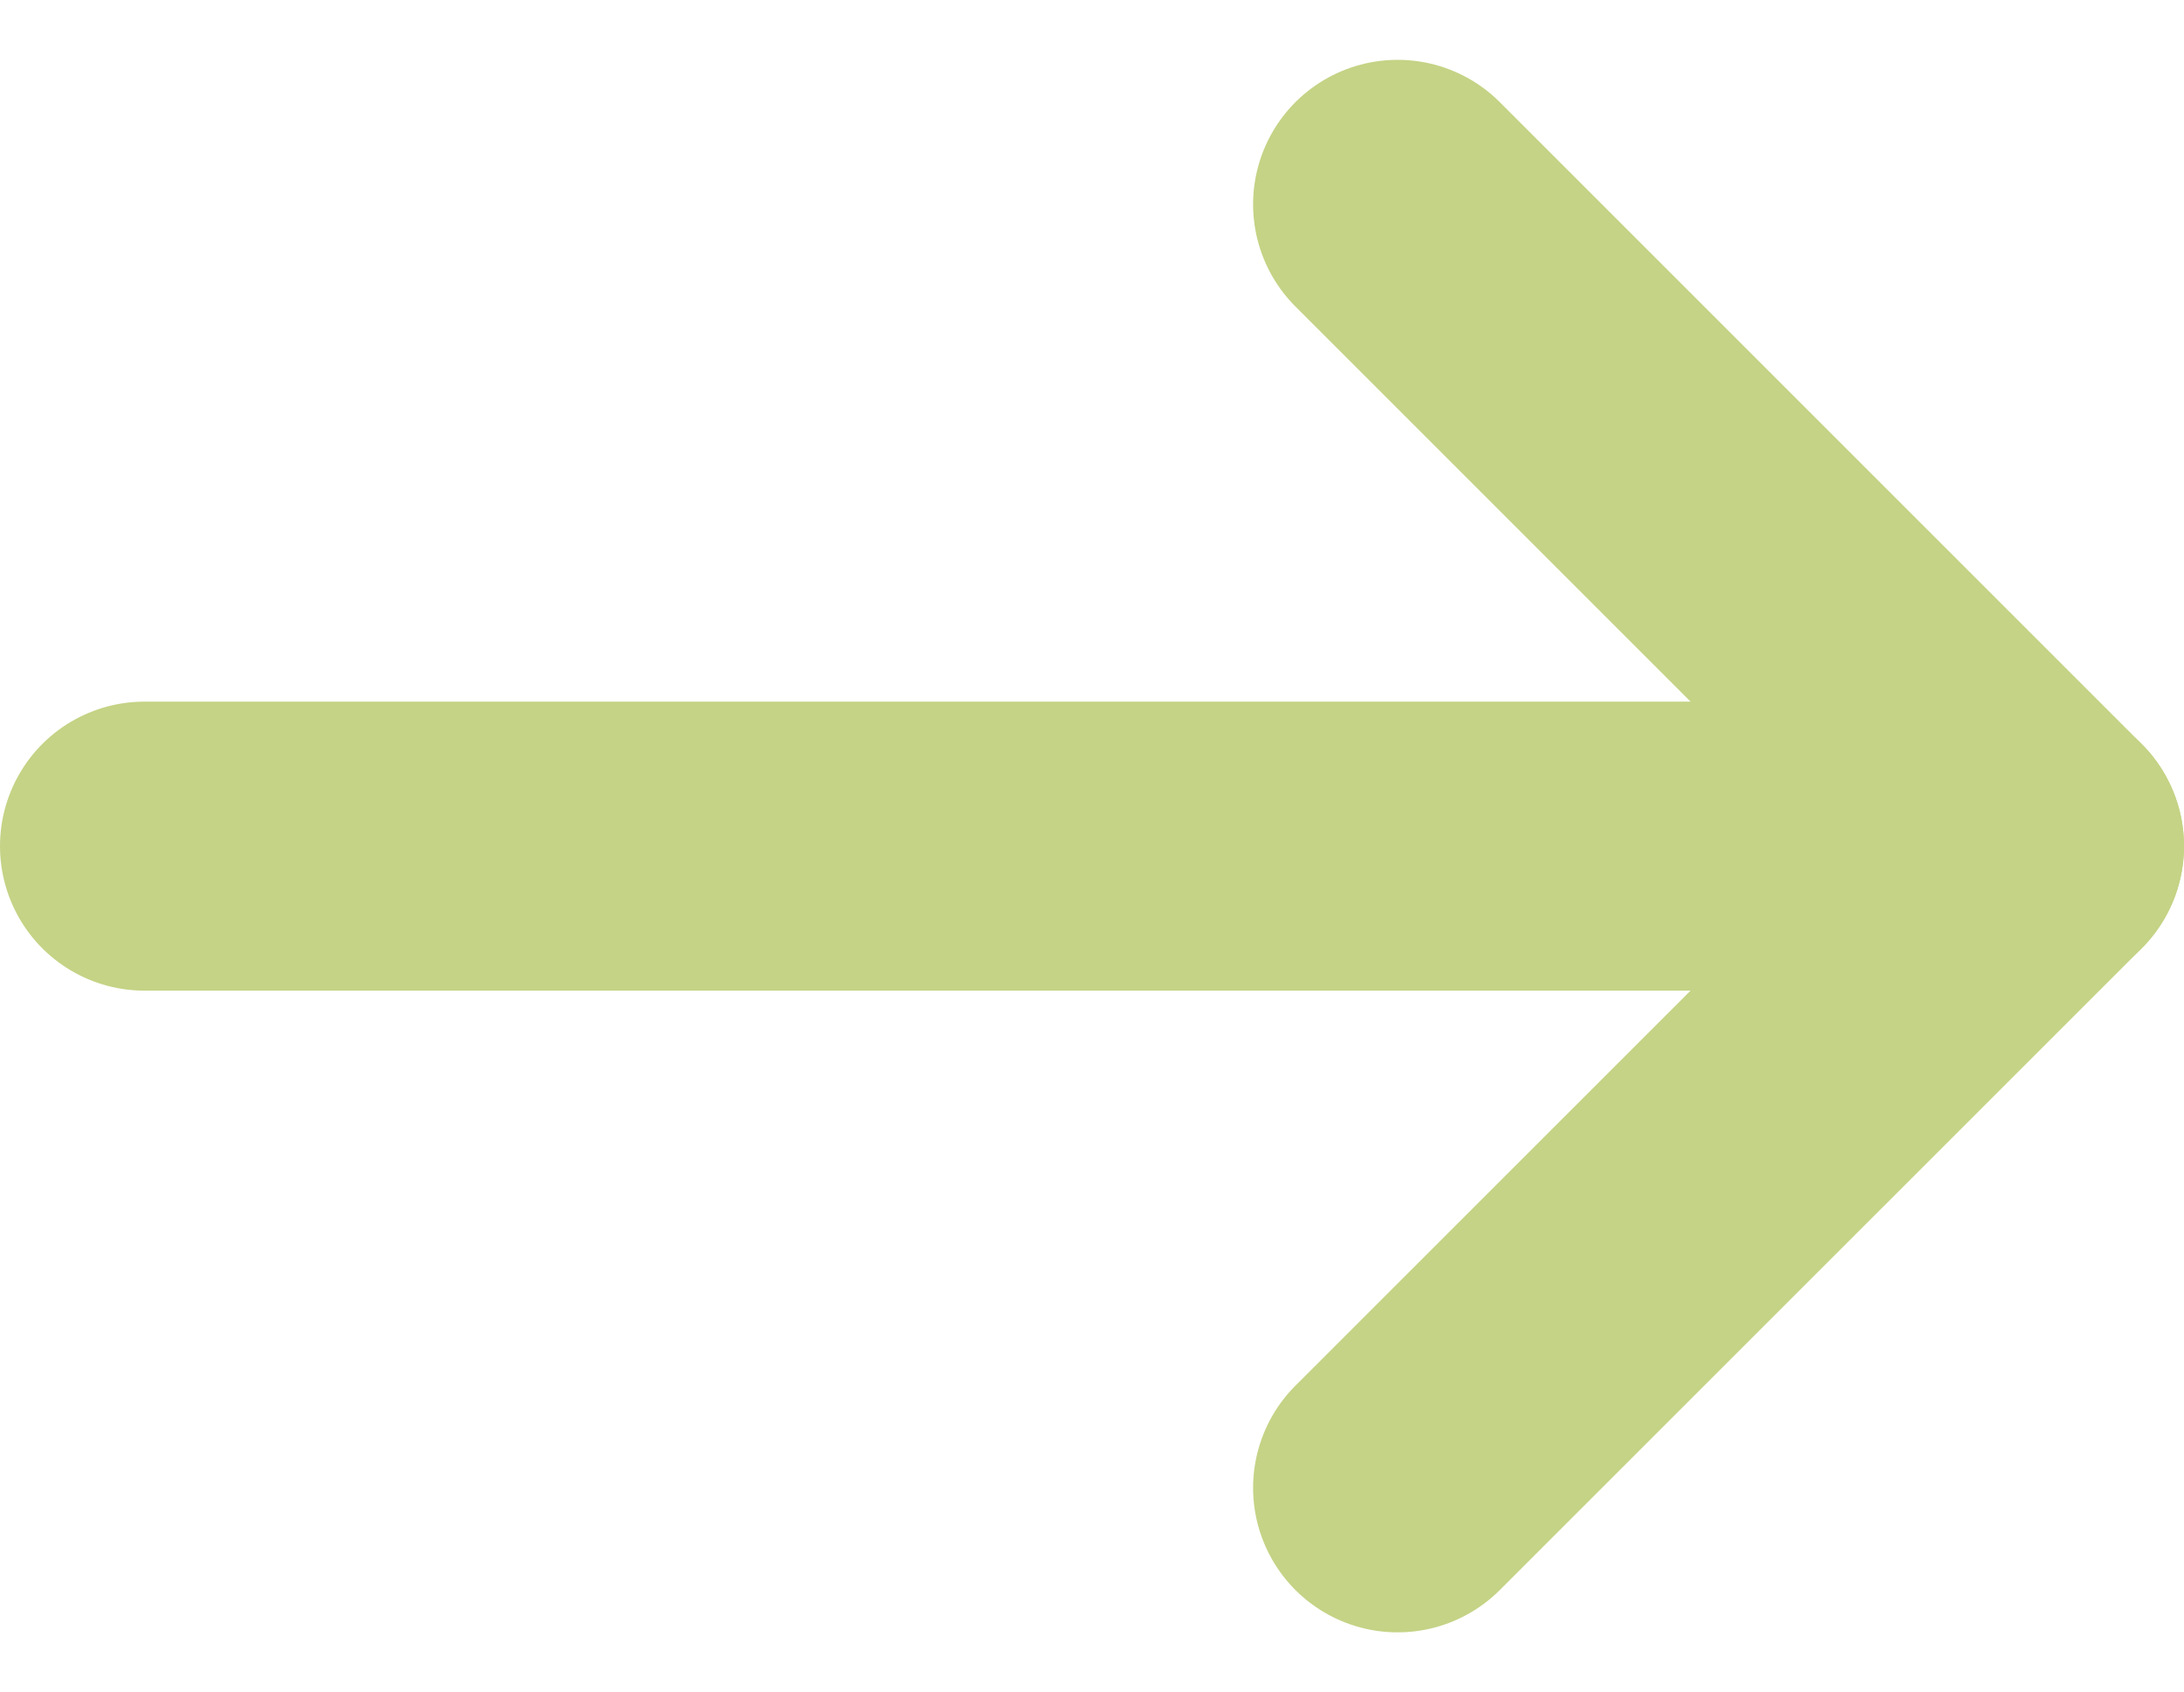 <?xml version="1.0" encoding="UTF-8"?> <svg xmlns="http://www.w3.org/2000/svg" width="22.668" height="17.566" viewBox="0 0 22.668 17.566"><g id="Icon_feather-arrow-right" data-name="Icon feather-arrow-right" transform="translate(-6 -5.379)"><path id="Path_23" data-name="Path 23" d="M7.5,18H27.168" transform="translate(0 -3.838)" fill="none" stroke="#c4d385" stroke-linecap="round" stroke-linejoin="round" stroke-width="3"></path><path id="Path_24" data-name="Path 24" d="M18,7.5l6.662,6.662L18,20.823" transform="translate(2.506)" fill="none" stroke="#c4d385" stroke-linecap="round" stroke-linejoin="round" stroke-width="3"></path></g></svg> 